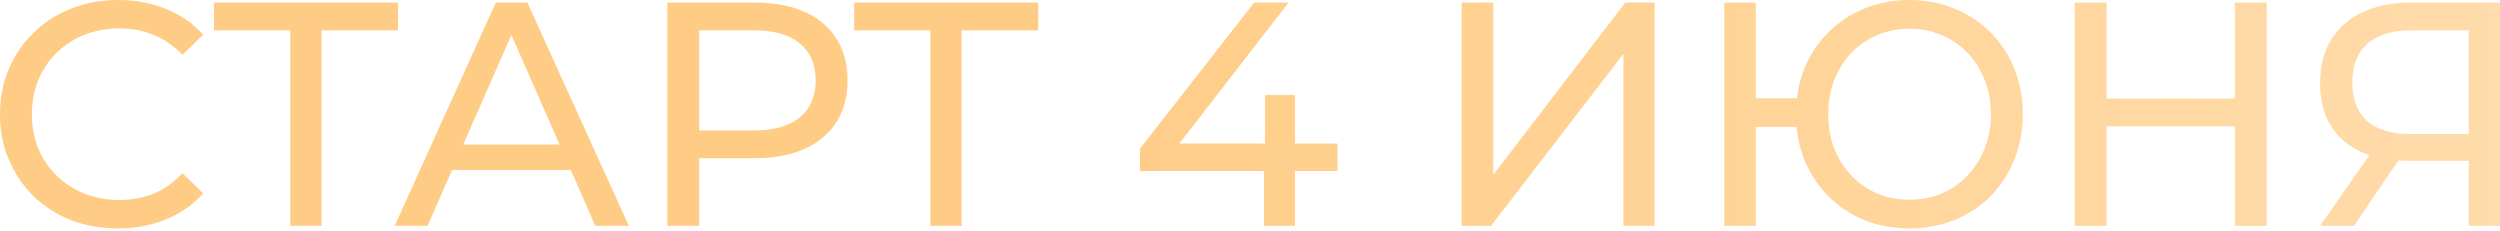 <?xml version="1.0" encoding="UTF-8"?> <svg xmlns="http://www.w3.org/2000/svg" width="628" height="58" viewBox="0 0 628 58" fill="none"> <path d="M29.647 57.371C25.373 57.371 21.42 56.677 17.788 55.288C14.209 53.846 11.084 51.843 8.413 49.279C5.796 46.661 3.739 43.616 2.243 40.144C0.748 36.672 -0 32.853 -0 28.686C-0 24.519 0.748 20.7 2.243 17.228C3.739 13.756 5.822 10.738 8.493 8.174C11.164 5.556 14.289 3.553 17.868 2.164C21.5 0.722 25.453 0.001 29.727 0.001C34.054 0.001 38.033 0.748 41.666 2.244C45.352 3.686 48.477 5.85 51.041 8.734L45.832 13.782C43.696 11.539 41.292 9.883 38.621 8.815C35.95 7.693 33.092 7.132 30.047 7.132C26.896 7.132 23.958 7.666 21.233 8.734C18.563 9.803 16.239 11.299 14.262 13.222C12.286 15.145 10.737 17.442 9.615 20.113C8.547 22.73 8.013 25.588 8.013 28.686C8.013 31.784 8.547 34.669 9.615 37.34C10.737 39.957 12.286 42.227 14.262 44.151C16.239 46.074 18.563 47.569 21.233 48.638C23.958 49.706 26.896 50.24 30.047 50.24C33.092 50.24 35.95 49.706 38.621 48.638C41.292 47.516 43.696 45.806 45.832 43.51L51.041 48.557C48.477 51.442 45.352 53.632 41.666 55.128C38.033 56.624 34.027 57.371 29.647 57.371ZM72.912 56.73V5.529L74.915 7.613H53.762V0.642H99.995V7.613H78.841L80.765 5.529V56.73H72.912ZM99.144 56.73L124.545 0.642H132.477L157.957 56.73H149.544L126.868 5.129H130.073L107.397 56.73H99.144ZM109.961 42.708L112.125 36.298H143.695L146.018 42.708H109.961ZM167.638 56.73V0.642H189.512C194.427 0.642 198.62 1.416 202.092 2.965C205.564 4.514 208.235 6.758 210.105 9.696C211.975 12.634 212.909 16.133 212.909 20.193C212.909 24.252 211.975 27.751 210.105 30.689C208.235 33.574 205.564 35.817 202.092 37.42C198.62 38.969 194.427 39.743 189.512 39.743H172.045L175.65 35.978V56.73H167.638ZM175.65 36.779L172.045 32.773H189.272C194.4 32.773 198.273 31.677 200.89 29.487C203.561 27.297 204.897 24.199 204.897 20.193C204.897 16.186 203.561 13.088 200.89 10.898C198.273 8.708 194.4 7.613 189.272 7.613H172.045L175.65 3.606V36.779ZM233.714 56.73V5.529L235.717 7.613H214.563V0.642H260.796V7.613H239.643L241.566 5.529V56.73H233.714ZM286.364 42.949V37.34L315.05 0.642H323.704L295.258 37.34L291.172 36.058H335.963V42.949H286.364ZM317.534 56.73V42.949L317.774 36.058V23.878H325.306V56.73H317.534ZM367.172 56.73V0.642H375.105V43.91L408.277 0.642H415.649V56.73H407.797V13.542L374.544 56.73H367.172ZM433.136 56.73V0.642H441.069V24.68H455.572V31.891H441.069V56.73H433.136ZM479.61 57.371C475.55 57.371 471.784 56.677 468.312 55.288C464.84 53.846 461.822 51.843 459.257 49.279C456.693 46.661 454.69 43.616 453.248 40.144C451.859 36.672 451.165 32.853 451.165 28.686C451.165 24.519 451.859 20.7 453.248 17.228C454.69 13.756 456.693 10.738 459.257 8.174C461.822 5.556 464.84 3.553 468.312 2.164C471.784 0.722 475.55 0.001 479.61 0.001C483.669 0.001 487.435 0.722 490.908 2.164C494.433 3.553 497.478 5.556 500.042 8.174C502.606 10.738 504.583 13.756 505.971 17.228C507.414 20.7 508.135 24.519 508.135 28.686C508.135 32.853 507.414 36.672 505.971 40.144C504.583 43.616 502.606 46.661 500.042 49.279C497.478 51.843 494.433 53.846 490.908 55.288C487.435 56.677 483.669 57.371 479.61 57.371ZM479.61 50.16C482.548 50.16 485.245 49.653 487.703 48.638C490.213 47.569 492.377 46.074 494.193 44.151C496.062 42.227 497.505 39.957 498.52 37.34C499.588 34.722 500.122 31.838 500.122 28.686C500.122 25.534 499.588 22.65 498.52 20.032C497.505 17.415 496.062 15.145 494.193 13.222C492.377 11.299 490.213 9.83 487.703 8.815C485.245 7.746 482.574 7.212 479.69 7.212C476.805 7.212 474.108 7.746 471.597 8.815C469.14 9.83 466.976 11.299 465.107 13.222C463.291 15.145 461.848 17.415 460.78 20.032C459.765 22.65 459.257 25.534 459.257 28.686C459.257 31.838 459.765 34.722 460.78 37.34C461.848 39.957 463.291 42.227 465.107 44.151C466.976 46.074 469.14 47.569 471.597 48.638C474.108 49.653 476.779 50.16 479.61 50.16ZM561.39 0.642H569.402V56.73H561.39V0.642ZM529.179 56.73H521.166V0.642H529.179V56.73ZM562.111 31.731H528.378V24.76H562.111V31.731ZM620.148 56.73V38.462L622.231 40.385H604.683C600.143 40.385 596.217 39.61 592.905 38.061C589.646 36.512 587.136 34.295 585.373 31.41C583.663 28.472 582.809 24.947 582.809 20.834C582.809 16.56 583.744 12.928 585.613 9.936C587.483 6.892 590.127 4.595 593.546 3.045C596.964 1.443 600.944 0.642 605.485 0.642H628V56.73H620.148ZM582.809 56.73L596.671 36.859H604.844L591.302 56.73H582.809ZM620.148 35.897V5.289L622.231 7.613H605.805C600.997 7.613 597.312 8.734 594.748 10.978C592.184 13.168 590.902 16.427 590.902 20.753C590.902 24.867 592.103 28.045 594.507 30.289C596.964 32.532 600.57 33.654 605.324 33.654H622.231L620.148 35.897Z" fill="url(#paint0_linear_228_16)"></path> <defs> <linearGradient id="paint0_linear_228_16" x1="1293.75" y1="29.097" x2="58.691" y2="29.097" gradientUnits="userSpaceOnUse"> <stop offset="0.13" stop-color="#FFCC86"></stop> <stop offset="0.474" stop-color="#FFDFB3"></stop> <stop offset="0.84" stop-color="#FFCC86"></stop> </linearGradient> </defs> </svg> 